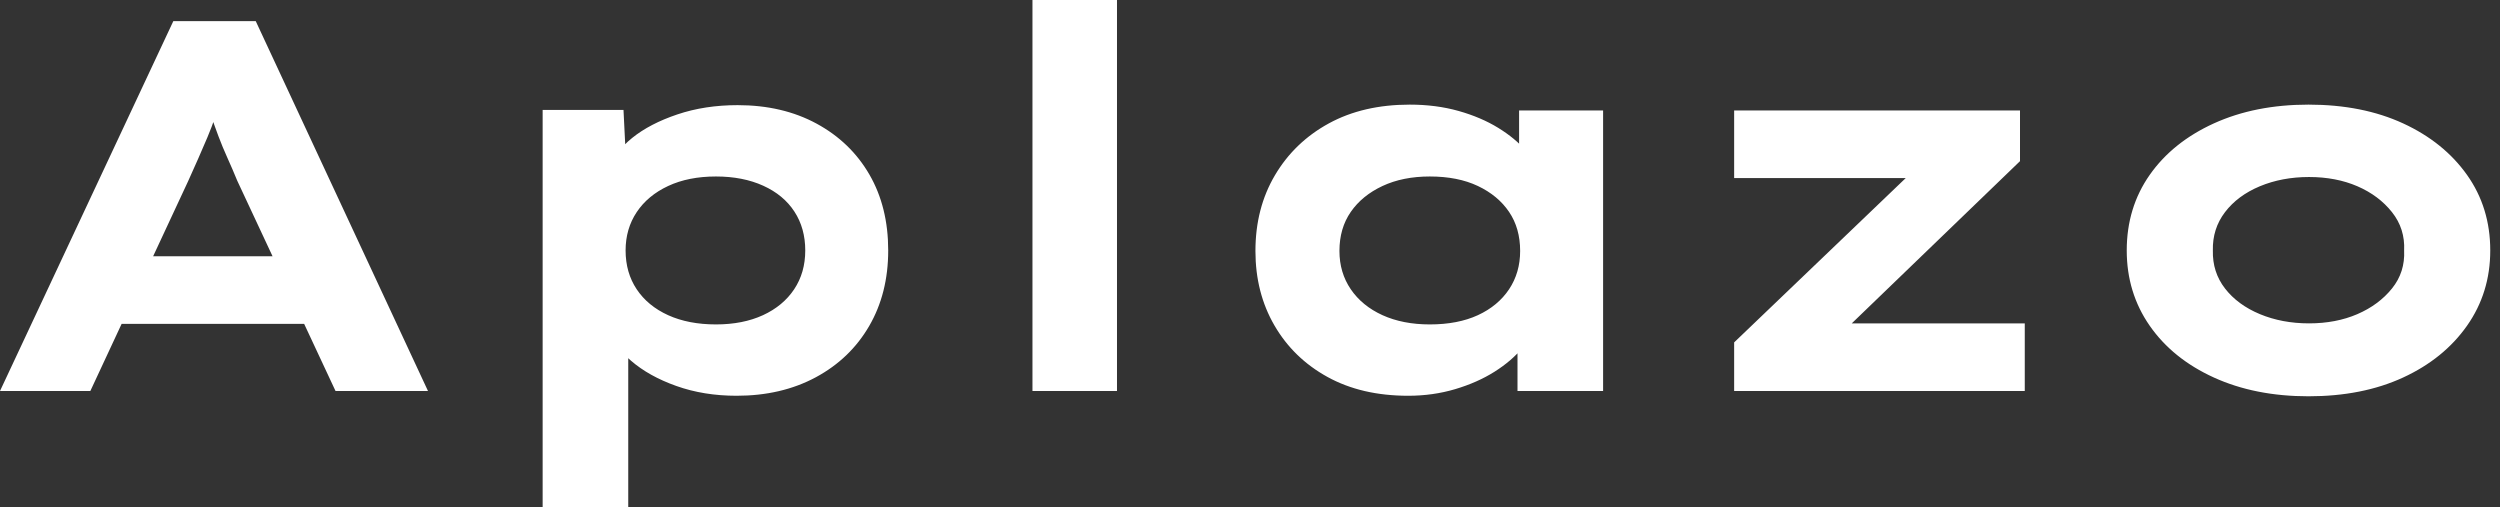 <svg baseProfile="full" height="28" version="1.1" viewBox="0 0 138 28" width="138" xmlns="http://www.w3.org/2000/svg" xmlns:ev="http://www.w3.org/2001/xml-events" xmlns:xlink="http://www.w3.org/1999/xlink"><rect x="0" y="0" width="138" height="28" fill="#333333" stroke="none"/><defs /><g><path d="M1.371 21.583 10.938 1.167H15.488L24.996 21.583H19.892L14.467 9.975Q14.204 9.333 13.927 8.721Q13.65 8.108 13.431 7.525Q13.213 6.942 13.008 6.344Q12.804 5.746 12.629 5.162L13.679 5.133Q13.475 5.775 13.271 6.387Q13.067 7 12.819 7.583Q12.571 8.167 12.308 8.765Q12.046 9.362 11.754 10.004L6.358 21.583ZM5.833 17.879 7.438 14.146H18.871L19.775 17.879Z M31.325 28.0V6.067H35.788L35.962 9.567L35.087 9.304Q35.292 8.4 36.269 7.612Q37.246 6.825 38.763 6.315Q40.279 5.804 42.087 5.804Q44.567 5.804 46.448 6.825Q48.329 7.846 49.365 9.64Q50.4 11.433 50.4 13.825Q50.4 16.188 49.35 17.996Q48.3 19.804 46.404 20.825Q44.508 21.846 42.029 21.846Q40.221 21.846 38.704 21.306Q37.188 20.767 36.196 19.906Q35.204 19.046 34.971 18.171L36.05 17.762V28.0ZM40.892 17.908Q42.379 17.908 43.487 17.398Q44.596 16.887 45.208 15.969Q45.821 15.05 45.821 13.825Q45.821 12.6 45.223 11.681Q44.625 10.762 43.502 10.252Q42.379 9.742 40.892 9.742Q39.375 9.742 38.252 10.267Q37.129 10.792 36.517 11.71Q35.904 12.629 35.904 13.825Q35.904 15.05 36.517 15.969Q37.129 16.887 38.252 17.398Q39.375 17.908 40.892 17.908Z M58.363 21.583V0.0H63.029V21.583Z M79.1 21.846Q76.533 21.846 74.652 20.81Q72.771 19.775 71.721 17.967Q70.671 16.158 70.671 13.854Q70.671 11.492 71.75 9.669Q72.829 7.846 74.725 6.81Q76.621 5.775 79.188 5.775Q80.646 5.775 81.885 6.125Q83.125 6.475 84.073 7.058Q85.021 7.642 85.604 8.327Q86.188 9.012 86.333 9.683L85.225 9.771V6.096H89.862V21.583H85.137V17.442L86.1 17.704Q86.012 18.462 85.415 19.192Q84.817 19.921 83.869 20.519Q82.921 21.117 81.696 21.481Q80.471 21.846 79.1 21.846ZM80.296 17.908Q81.842 17.908 82.95 17.398Q84.058 16.887 84.671 15.969Q85.283 15.05 85.283 13.854Q85.283 12.6 84.671 11.696Q84.058 10.792 82.95 10.267Q81.842 9.742 80.296 9.742Q78.808 9.742 77.685 10.267Q76.562 10.792 75.935 11.696Q75.308 12.6 75.308 13.854Q75.308 15.05 75.935 15.969Q76.562 16.887 77.685 17.398Q78.808 17.908 80.296 17.908Z M97.096 21.583V18.9L108.121 8.342L108.471 9.829H97.096V6.096H112.875V8.896L102.258 19.133L101.821 17.85H113.138V21.583Z M128.8 21.875Q125.854 21.875 123.579 20.84Q121.304 19.804 120.035 17.981Q118.767 16.158 118.767 13.825Q118.767 11.462 120.035 9.654Q121.304 7.846 123.579 6.81Q125.854 5.775 128.8 5.775Q131.775 5.775 134.021 6.81Q136.267 7.846 137.55 9.654Q138.833 11.462 138.833 13.825Q138.833 16.158 137.55 17.981Q136.267 19.804 134.021 20.84Q131.775 21.875 128.8 21.875ZM128.829 17.85Q130.317 17.85 131.498 17.34Q132.679 16.829 133.408 15.925Q134.137 15.021 134.079 13.825Q134.137 12.629 133.408 11.71Q132.679 10.792 131.498 10.281Q130.317 9.771 128.829 9.771Q127.342 9.771 126.117 10.281Q124.892 10.792 124.192 11.71Q123.492 12.629 123.521 13.825Q123.492 15.021 124.192 15.925Q124.892 16.829 126.117 17.34Q127.342 17.85 128.829 17.85Z " fill="rgb(255,255,255)" transform="translate(-1.371, 0)" /></g></svg>